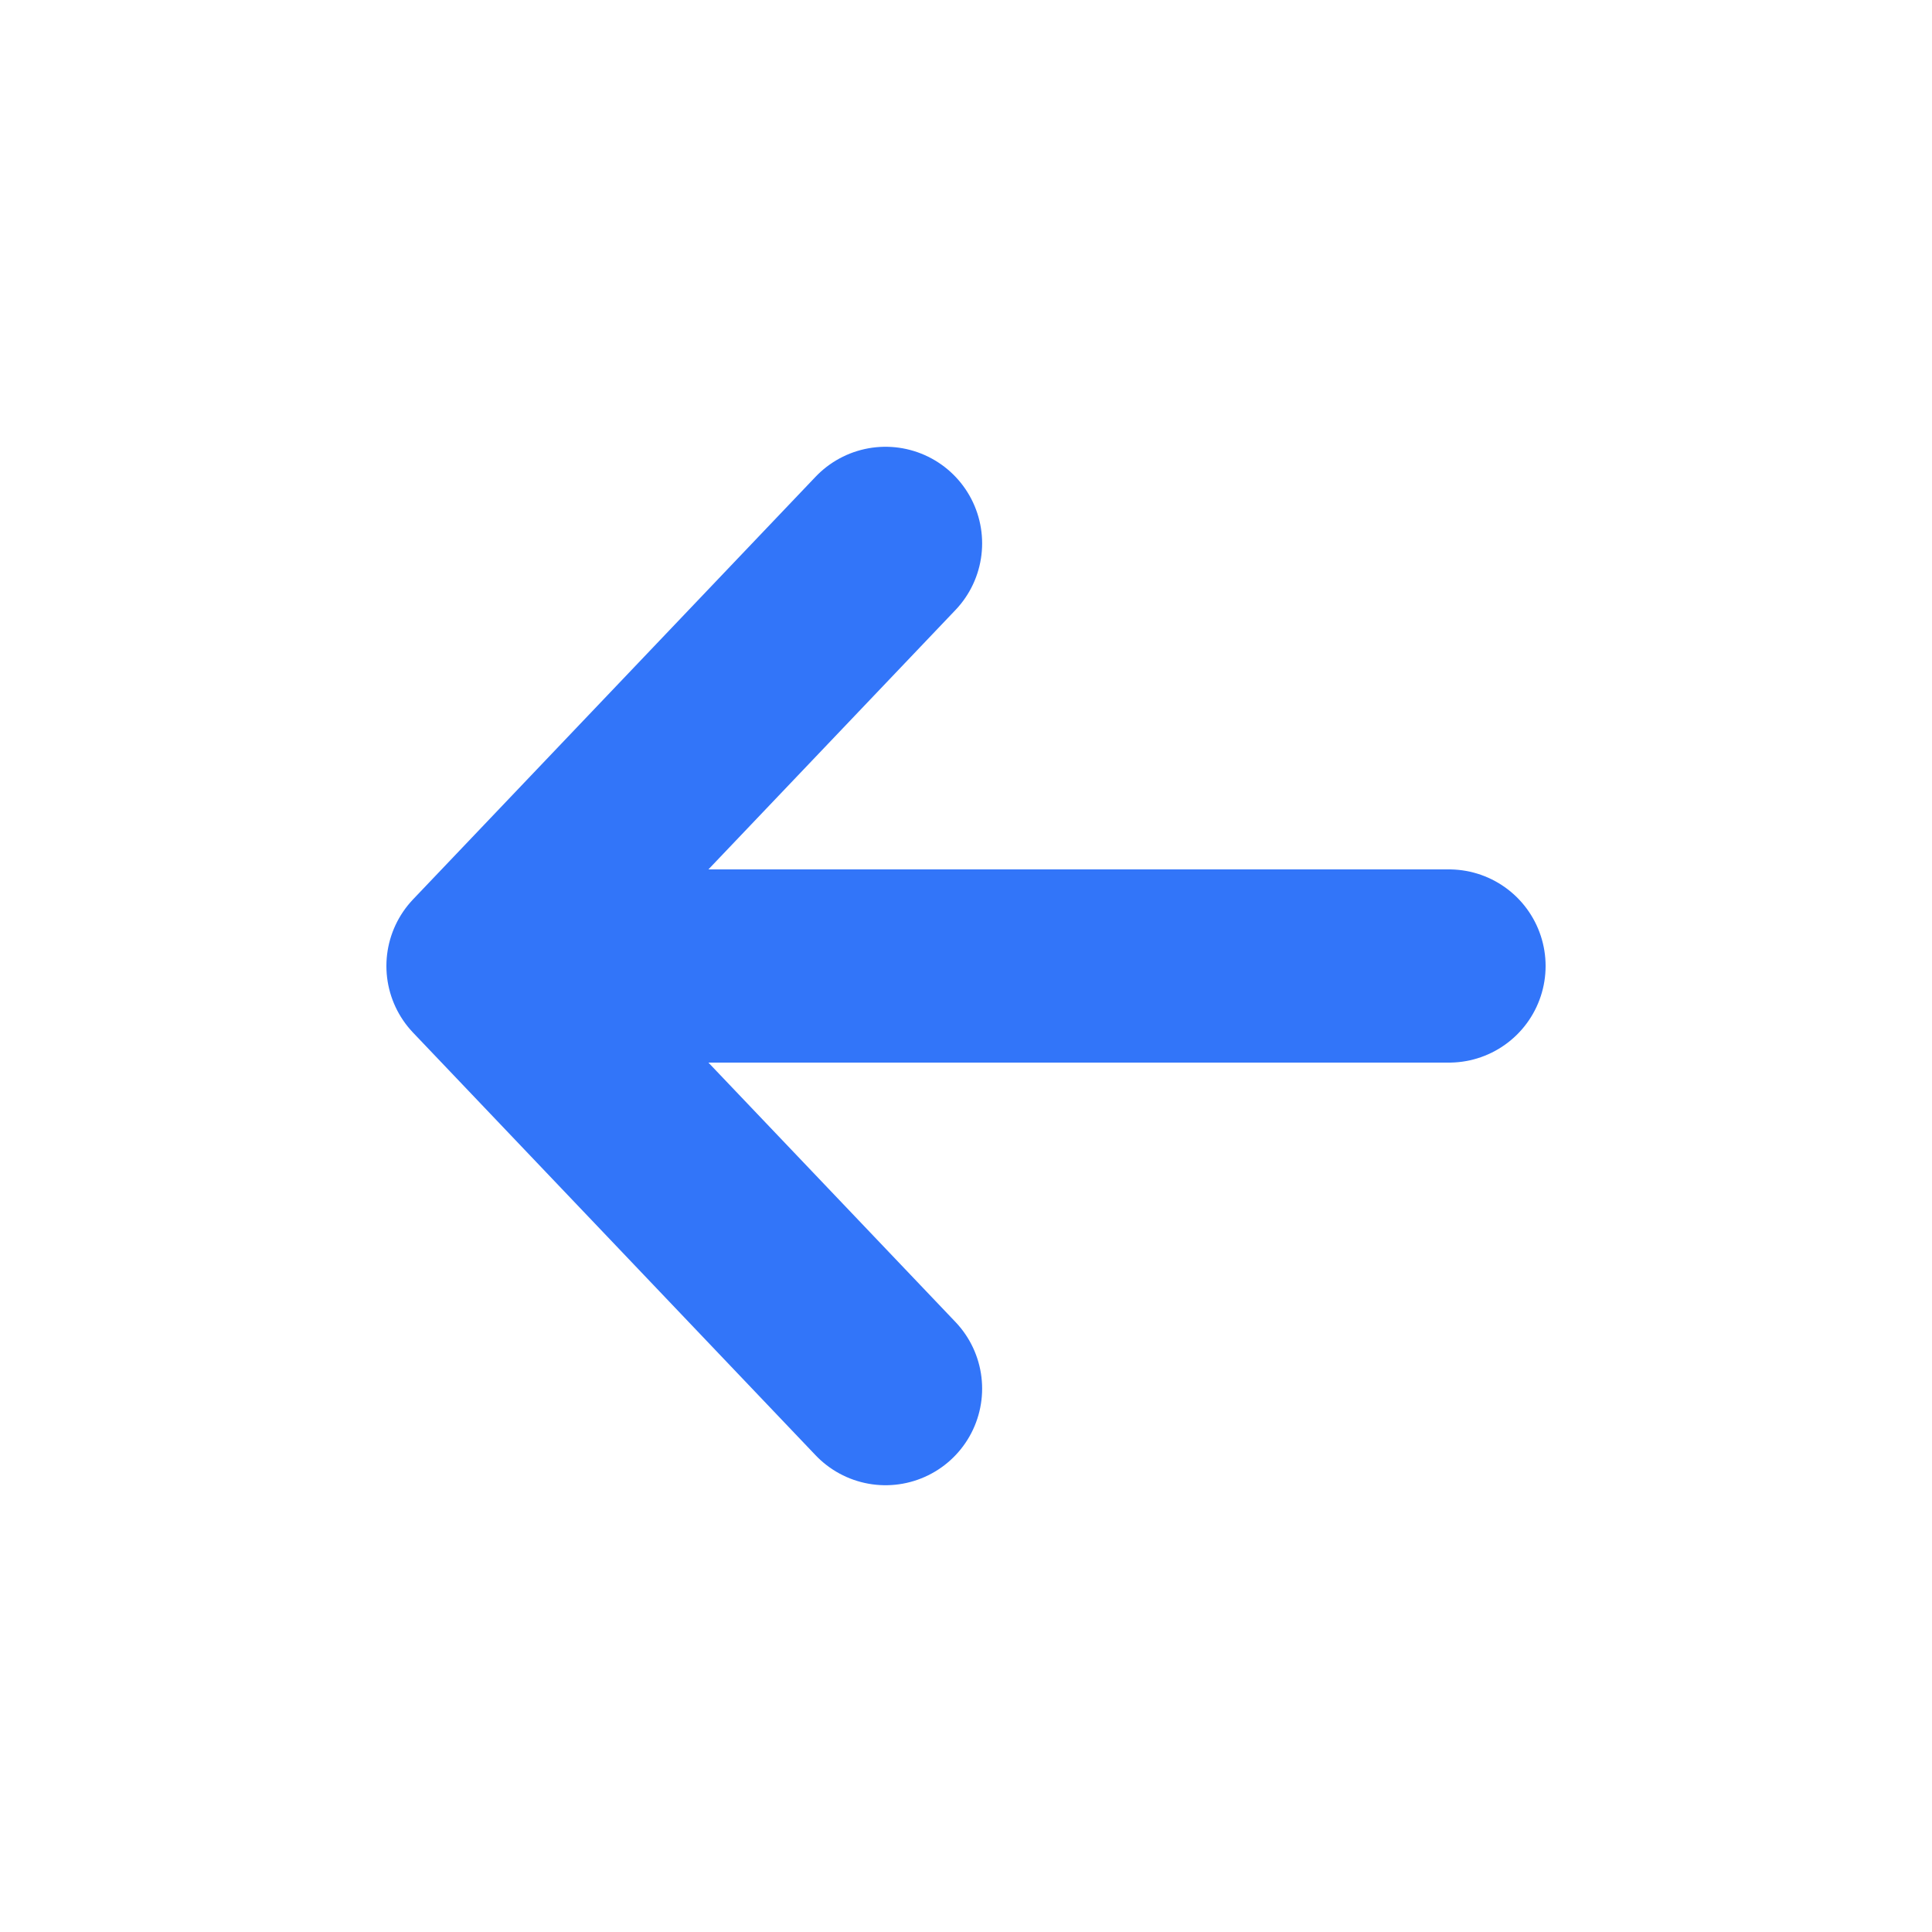 <svg width="20" height="20" viewBox="0 0 20 20" fill="none" xmlns="http://www.w3.org/2000/svg">
<path d="M9.167 14.375L5 10M5 10L9.167 5.625M5 10H15" stroke="#3275F9" stroke-width="2" stroke-linecap="round" stroke-linejoin="round"/>
</svg>
